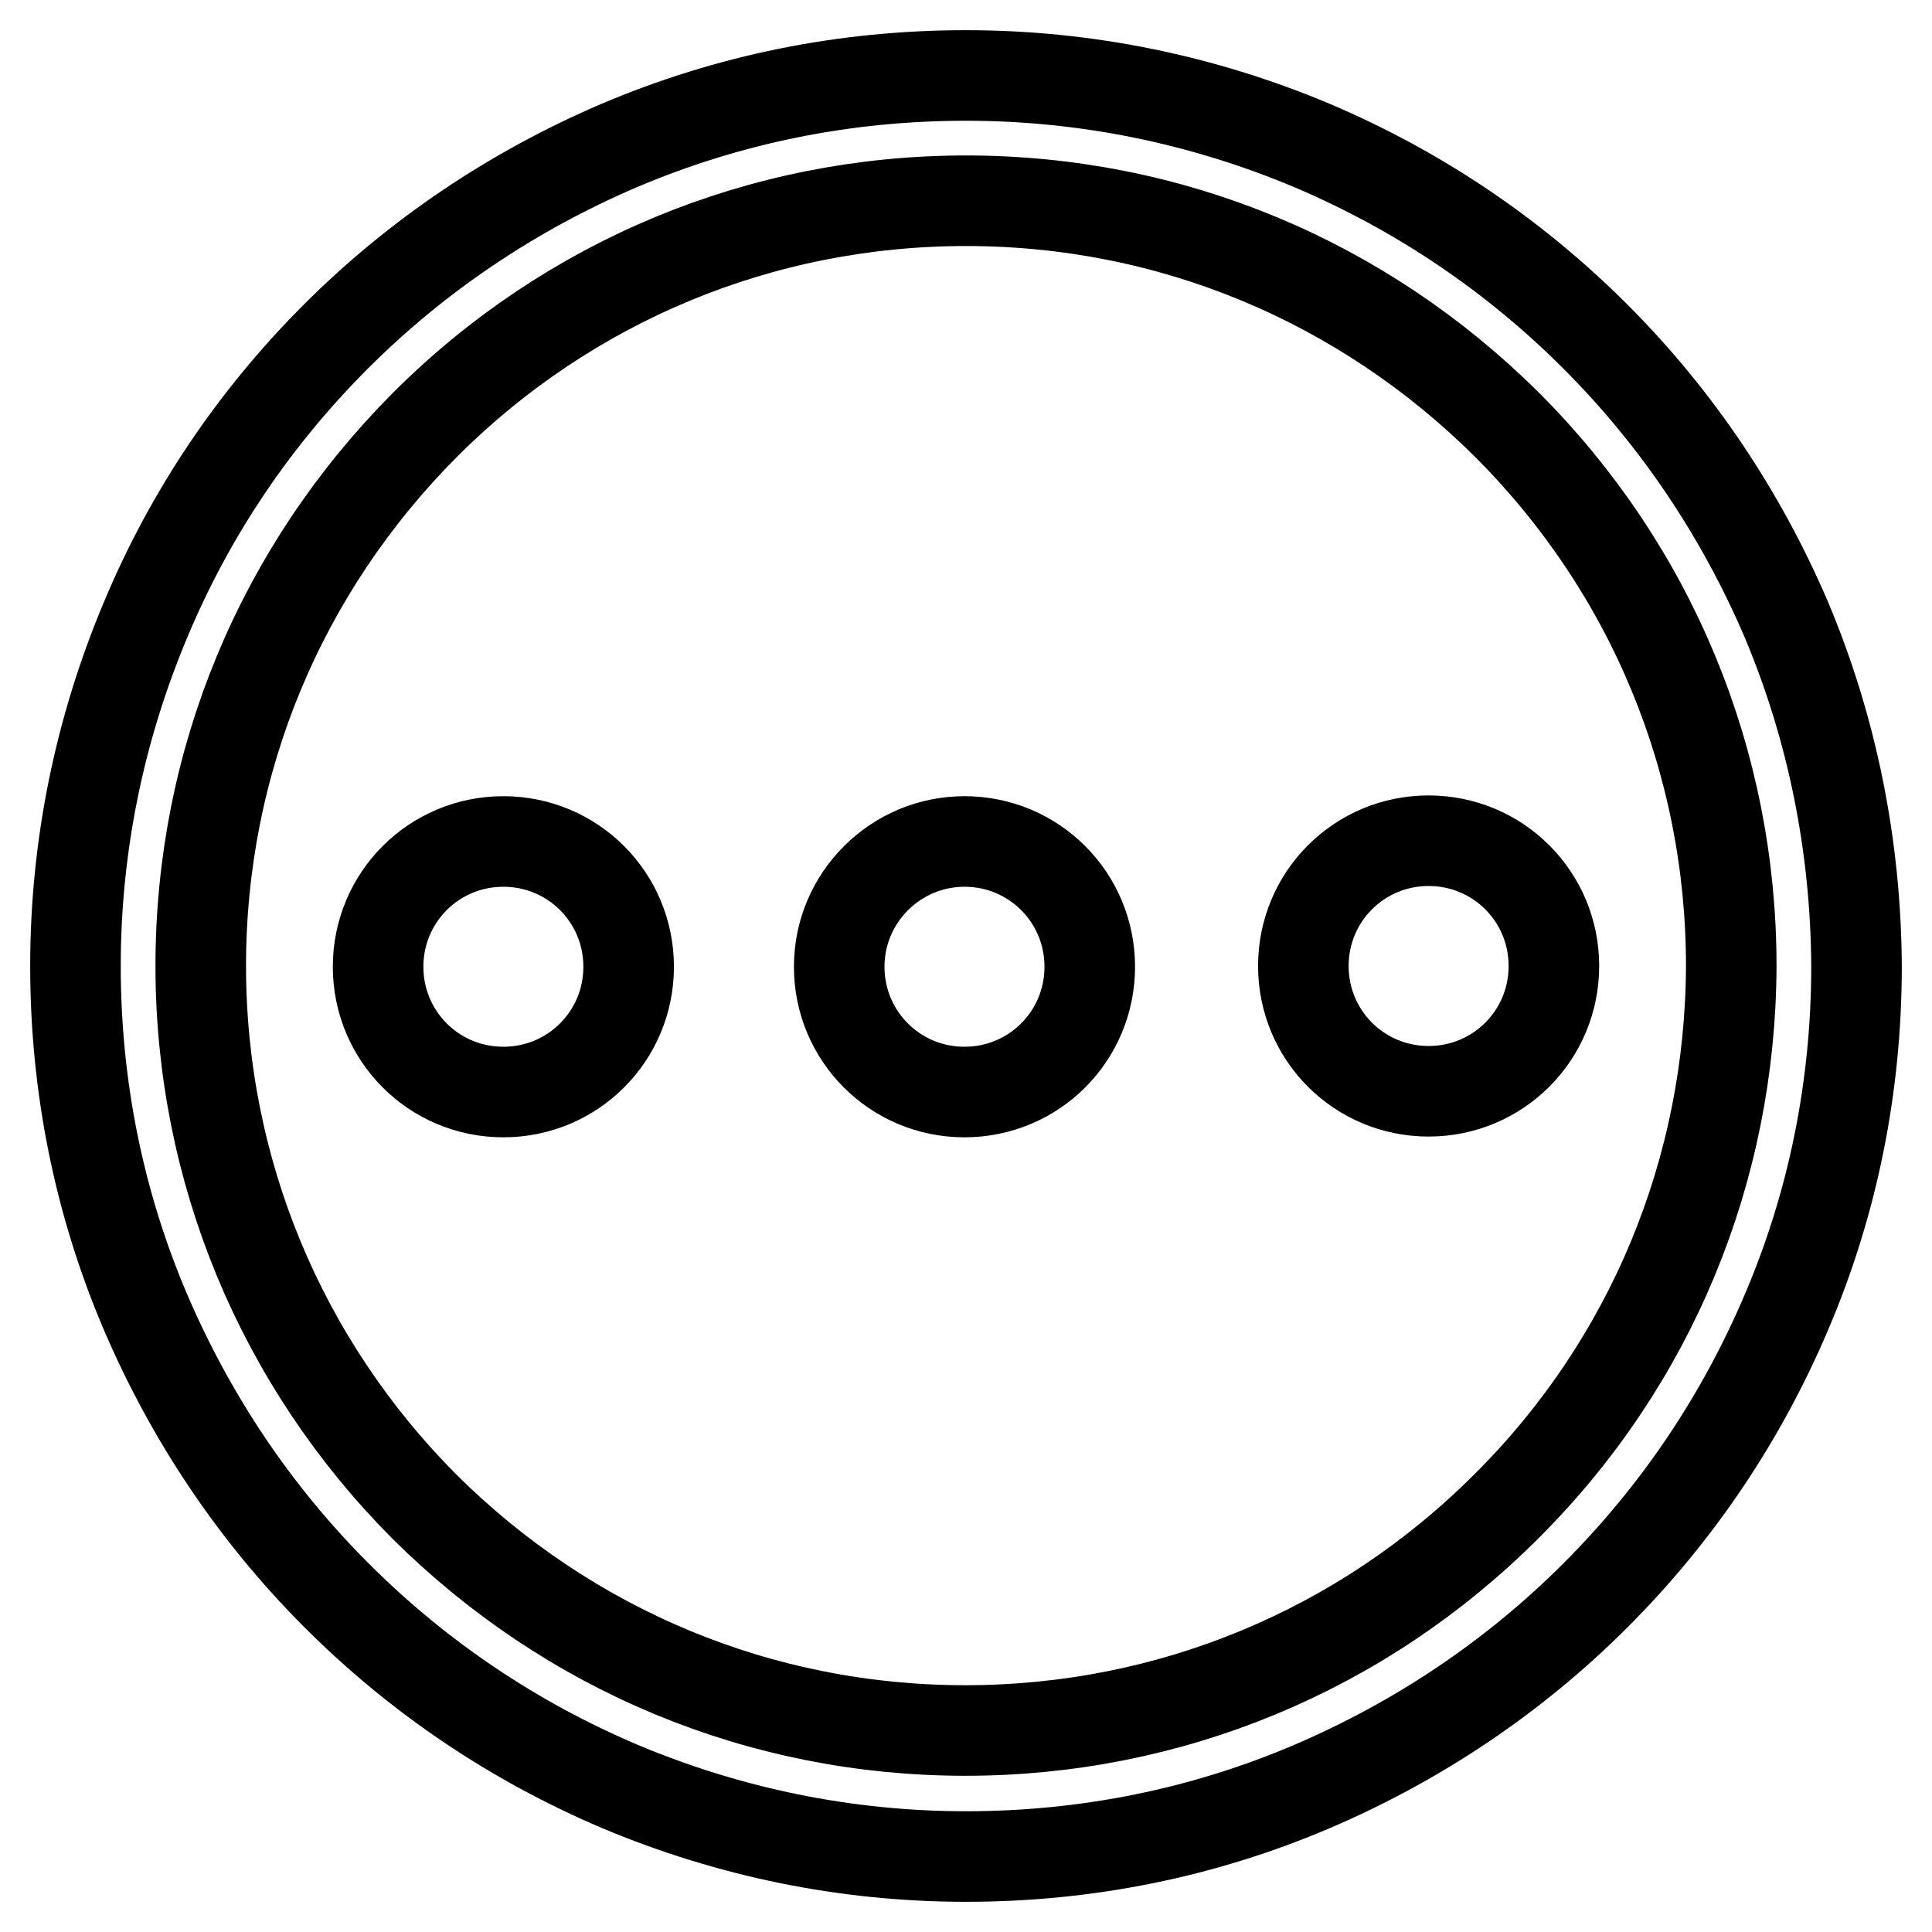<?xml version="1.0" encoding="utf-8"?>
<!-- Svg Vector Icons : http://www.onlinewebfonts.com/icon -->
<!DOCTYPE svg PUBLIC "-//W3C//DTD SVG 1.1//EN" "http://www.w3.org/Graphics/SVG/1.1/DTD/svg11.dtd">
<svg version="1.1" xmlns="http://www.w3.org/2000/svg" xmlns:xlink="http://www.w3.org/1999/xlink" x="0px" y="0px" viewBox="0 0 256 256" enable-background="new 0 0 256 256" xml:space="preserve">
<g> <path stroke-width="12" fill-opacity="0" stroke="#000000"  d="M236.7,82.1c-6-14-14.5-26.7-25.3-37.5c-10.8-10.8-23.4-19.3-37.5-25.3c-14.5-6.1-30-9.3-45.9-9.3 C112,10,96.6,13.1,82,19.3c-14,6-26.7,14.5-37.5,25.3C33.7,55.4,25.2,68,19.3,82.1c-6.1,14.5-9.3,30-9.3,45.9 c0,15.9,3.1,31.4,9.3,45.9c6,14,14.5,26.7,25.3,37.5c10.8,10.8,23.4,19.3,37.5,25.3c14.5,6.1,30,9.3,45.9,9.3 c15.9,0,31.4-3.1,45.9-9.3c14-6,26.7-14.5,37.5-25.3c10.8-10.8,19.3-23.4,25.3-37.5c6.2-14.5,9.3-30,9.3-45.9 C245.9,112.1,242.8,96.6,236.7,82.1L236.7,82.1z M199.6,199.6c-19.1,19.1-44.6,29.7-71.7,29.7c-27.1,0-52.5-10.6-71.7-29.7 C37.2,180.5,26.6,155,26.6,128c0-27.1,10.6-52.5,29.7-71.7c19.1-19.1,44.6-29.7,71.7-29.7c27.1,0,52.5,10.6,71.7,29.7 c19.1,19.1,29.7,44.6,29.7,71.7C229.3,155,218.8,180.5,199.6,199.6z M50.1,128.1c0,9.2,7.4,16.6,16.6,16.6 c9.2,0,16.6-7.4,16.6-16.6c0-9.2-7.4-16.6-16.6-16.6C57.5,111.5,50.1,118.9,50.1,128.1z M111.2,128.1c0,9.2,7.4,16.6,16.6,16.6 c9.2,0,16.6-7.4,16.6-16.6c0-9.2-7.4-16.6-16.6-16.6C118.7,111.5,111.2,118.9,111.2,128.1z M172.7,128c0,9.2,7.4,16.6,16.6,16.6 c9.2,0,16.6-7.4,16.6-16.6c0-9.2-7.4-16.6-16.6-16.6C180.1,111.4,172.7,118.8,172.7,128z"/></g>
</svg>